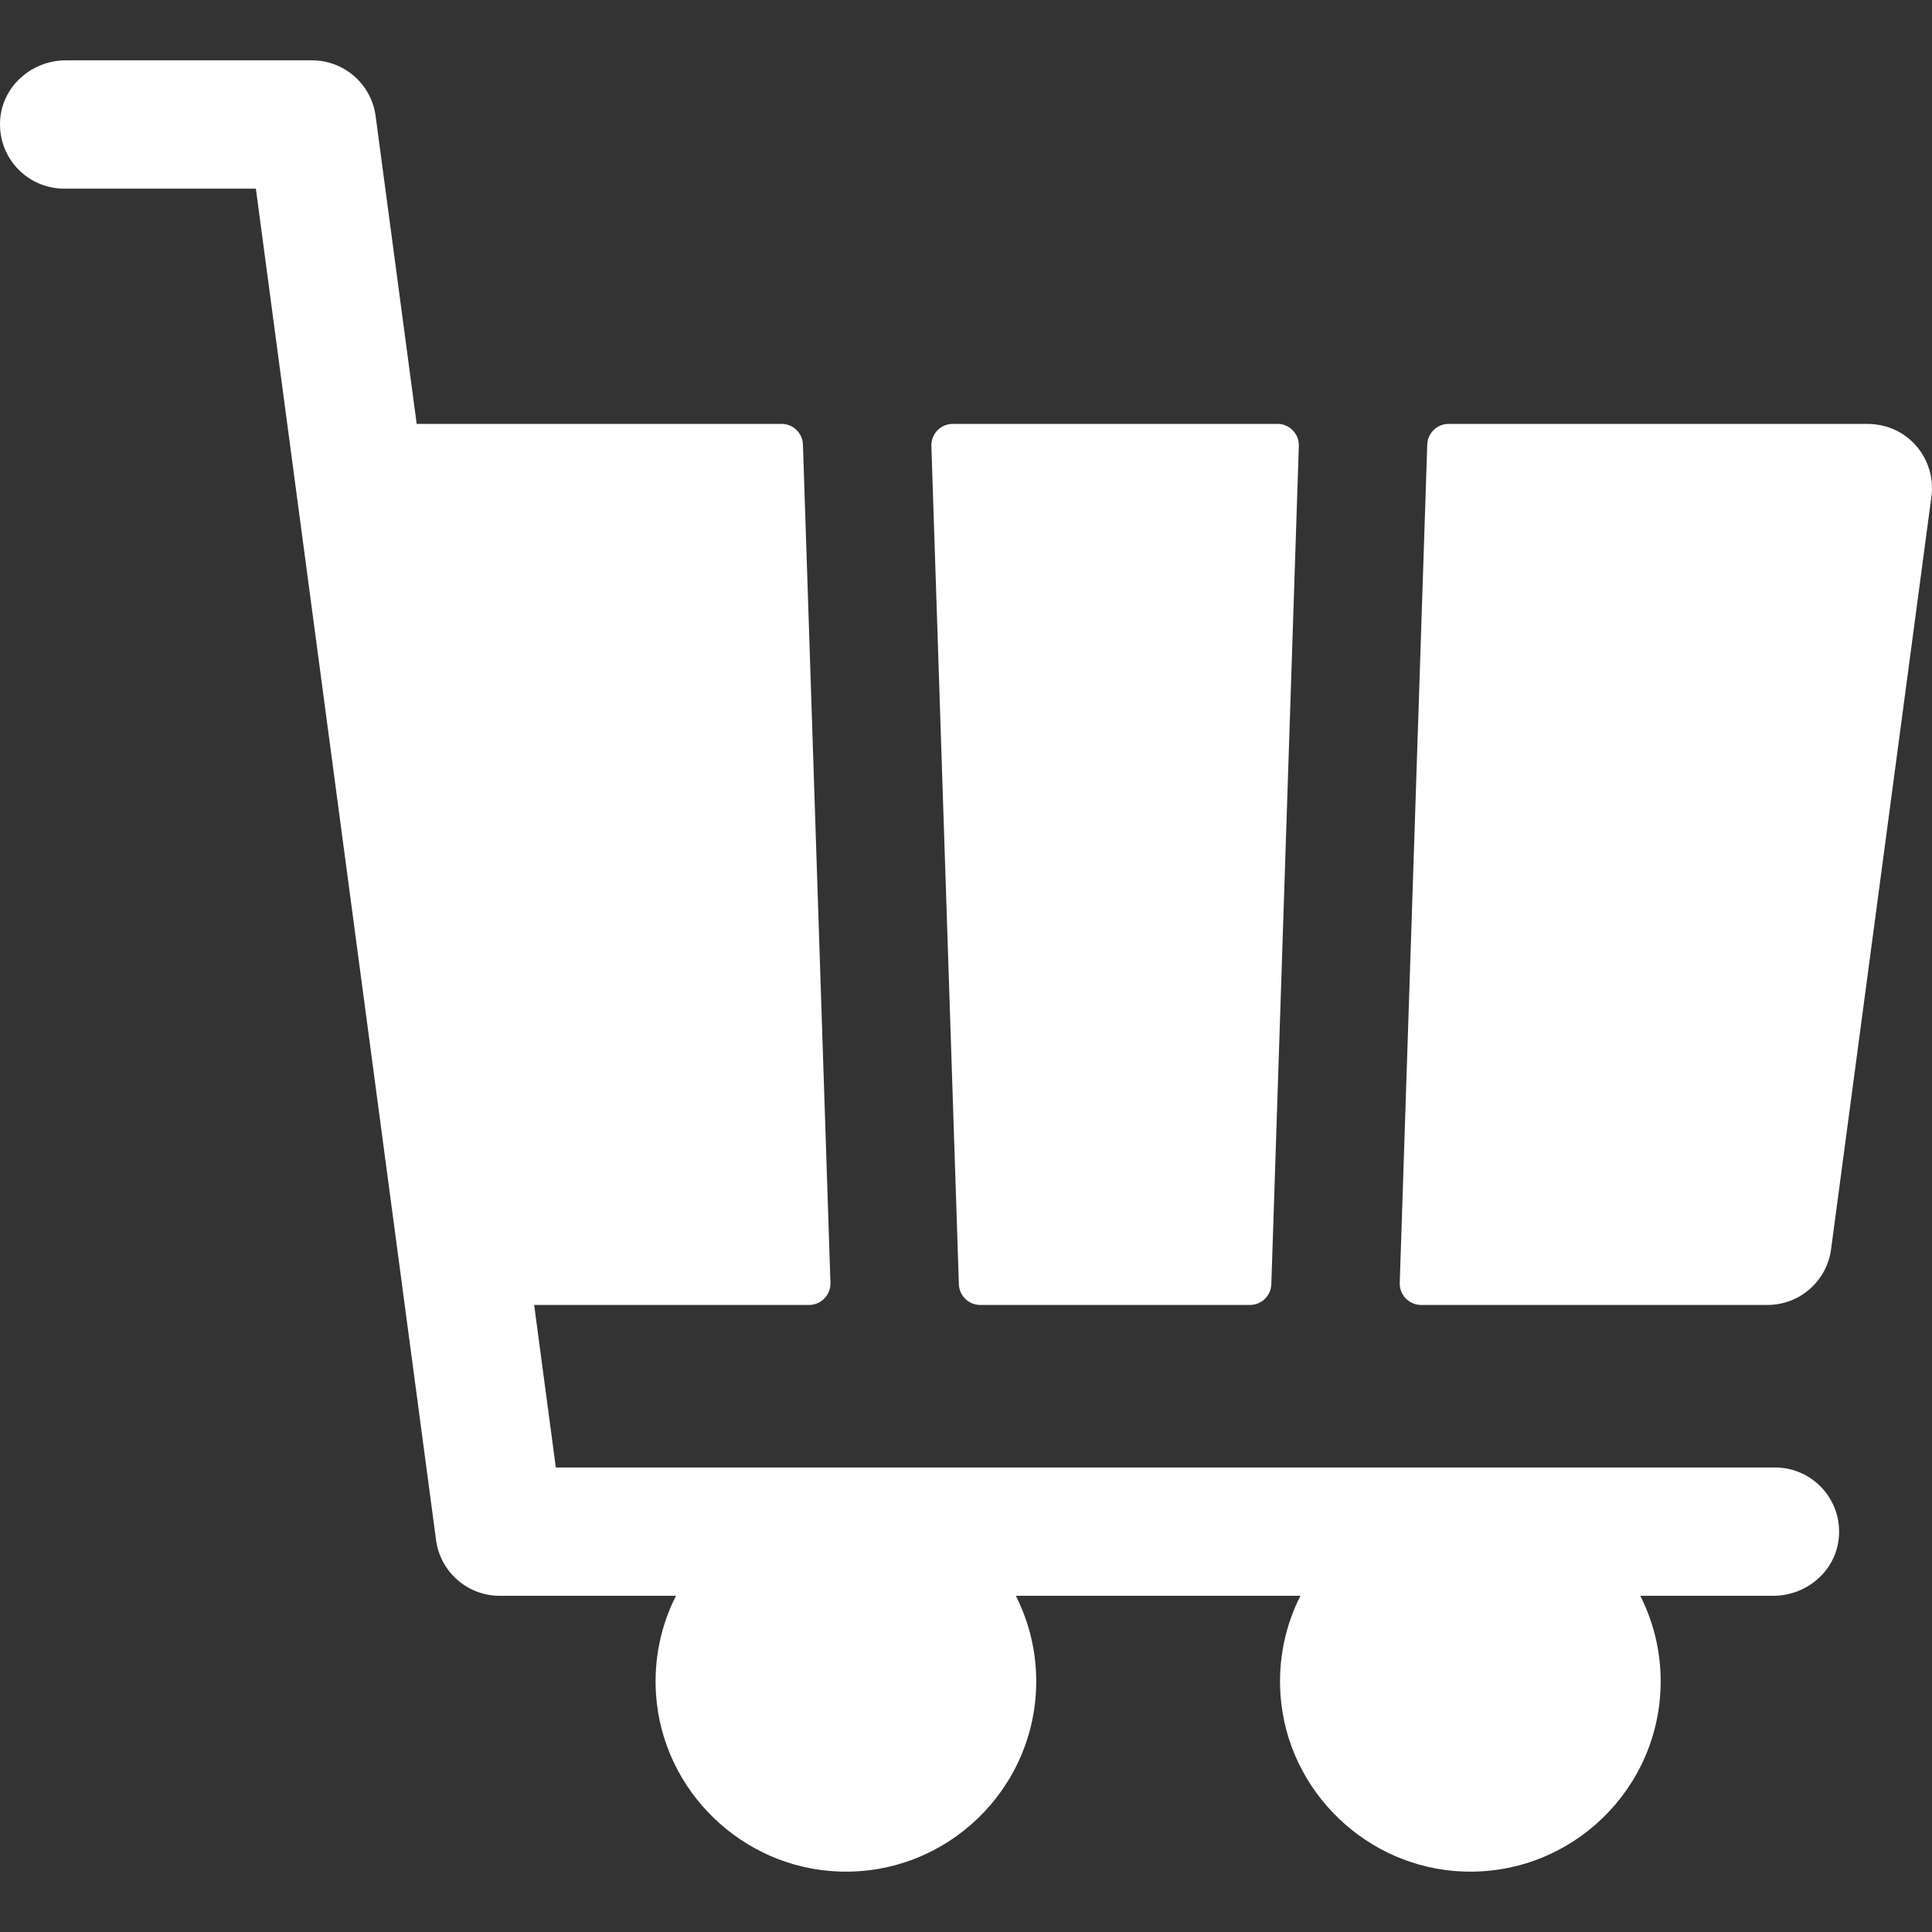 <?xml version="1.0" encoding="iso-8859-1"?>
<!-- Uploaded to: SVG Repo, www.svgrepo.com, Generator: SVG Repo Mixer Tools -->
<svg fill="#ffffff" height="800px" width="800px" version="1.1" id="Layer_1" xmlns="http://www.w3.org/2000/svg" xmlns:xlink="http://www.w3.org/1999/xlink" 
	 viewBox="0 0 512 512" xml:space="preserve">
<rect x="0" y="0" width="512" height="512" fill="#333333" stroke="none"/>
<g>
	<g>
		<path d="M338.539,112.335h-86.051c-3.203,0-5.769,2.652-5.664,5.853l7.288,222.156c0.099,3.056,2.605,5.481,5.663,5.481h71.476
			c3.058,0,5.564-2.426,5.664-5.481l7.288-222.156C344.308,114.988,341.741,112.335,338.539,112.335z"/>
	</g>
</g>
<g>
	<g>
		<path d="M494.759,112.335h-110.86c-3.058,0-5.564,2.426-5.664,5.481l-7.288,222.156c-0.105,3.201,2.462,5.853,5.664,5.853H468.4
			c8.521,0,15.727-6.308,16.852-14.755l26.599-199.487C513.145,121.887,505.876,112.335,494.759,112.335z"/>
	</g>
</g>
<g>
	<g>
		<path d="M470.381,388.897H147.299l-5.743-43.071h72.857c3.203,0,5.769-2.652,5.664-5.853l-7.288-222.156
			c-0.1-3.056-2.607-5.481-5.664-5.481h-96.7L99.545,30.747c-1.127-8.446-8.331-14.755-16.852-14.755H17.449
			c-8.728,0-16.384,6.394-17.342,15.068c-1.131,10.255,6.869,18.935,16.895,18.935h50.806l47.753,358.149
			c1.127,8.446,8.332,14.755,16.853,14.755h46.724c-3.96,7.837-5.952,16.832-5.271,26.339c1.825,25.487,22.905,45.807,48.439,46.734
			c28.659,1.04,52.306-21.972,52.306-50.404c0-8.151-1.955-15.848-5.402-22.669h75.412c-3.96,7.837-5.952,16.832-5.271,26.339
			c1.825,25.487,22.905,45.807,48.439,46.734c28.659,1.04,52.306-21.972,52.306-50.404c0-8.151-1.955-15.848-5.402-22.669h35.241
			c8.728,0,16.384-6.394,17.342-15.068C488.408,397.577,480.408,388.897,470.381,388.897z"/>
	</g>
</g>
</svg>